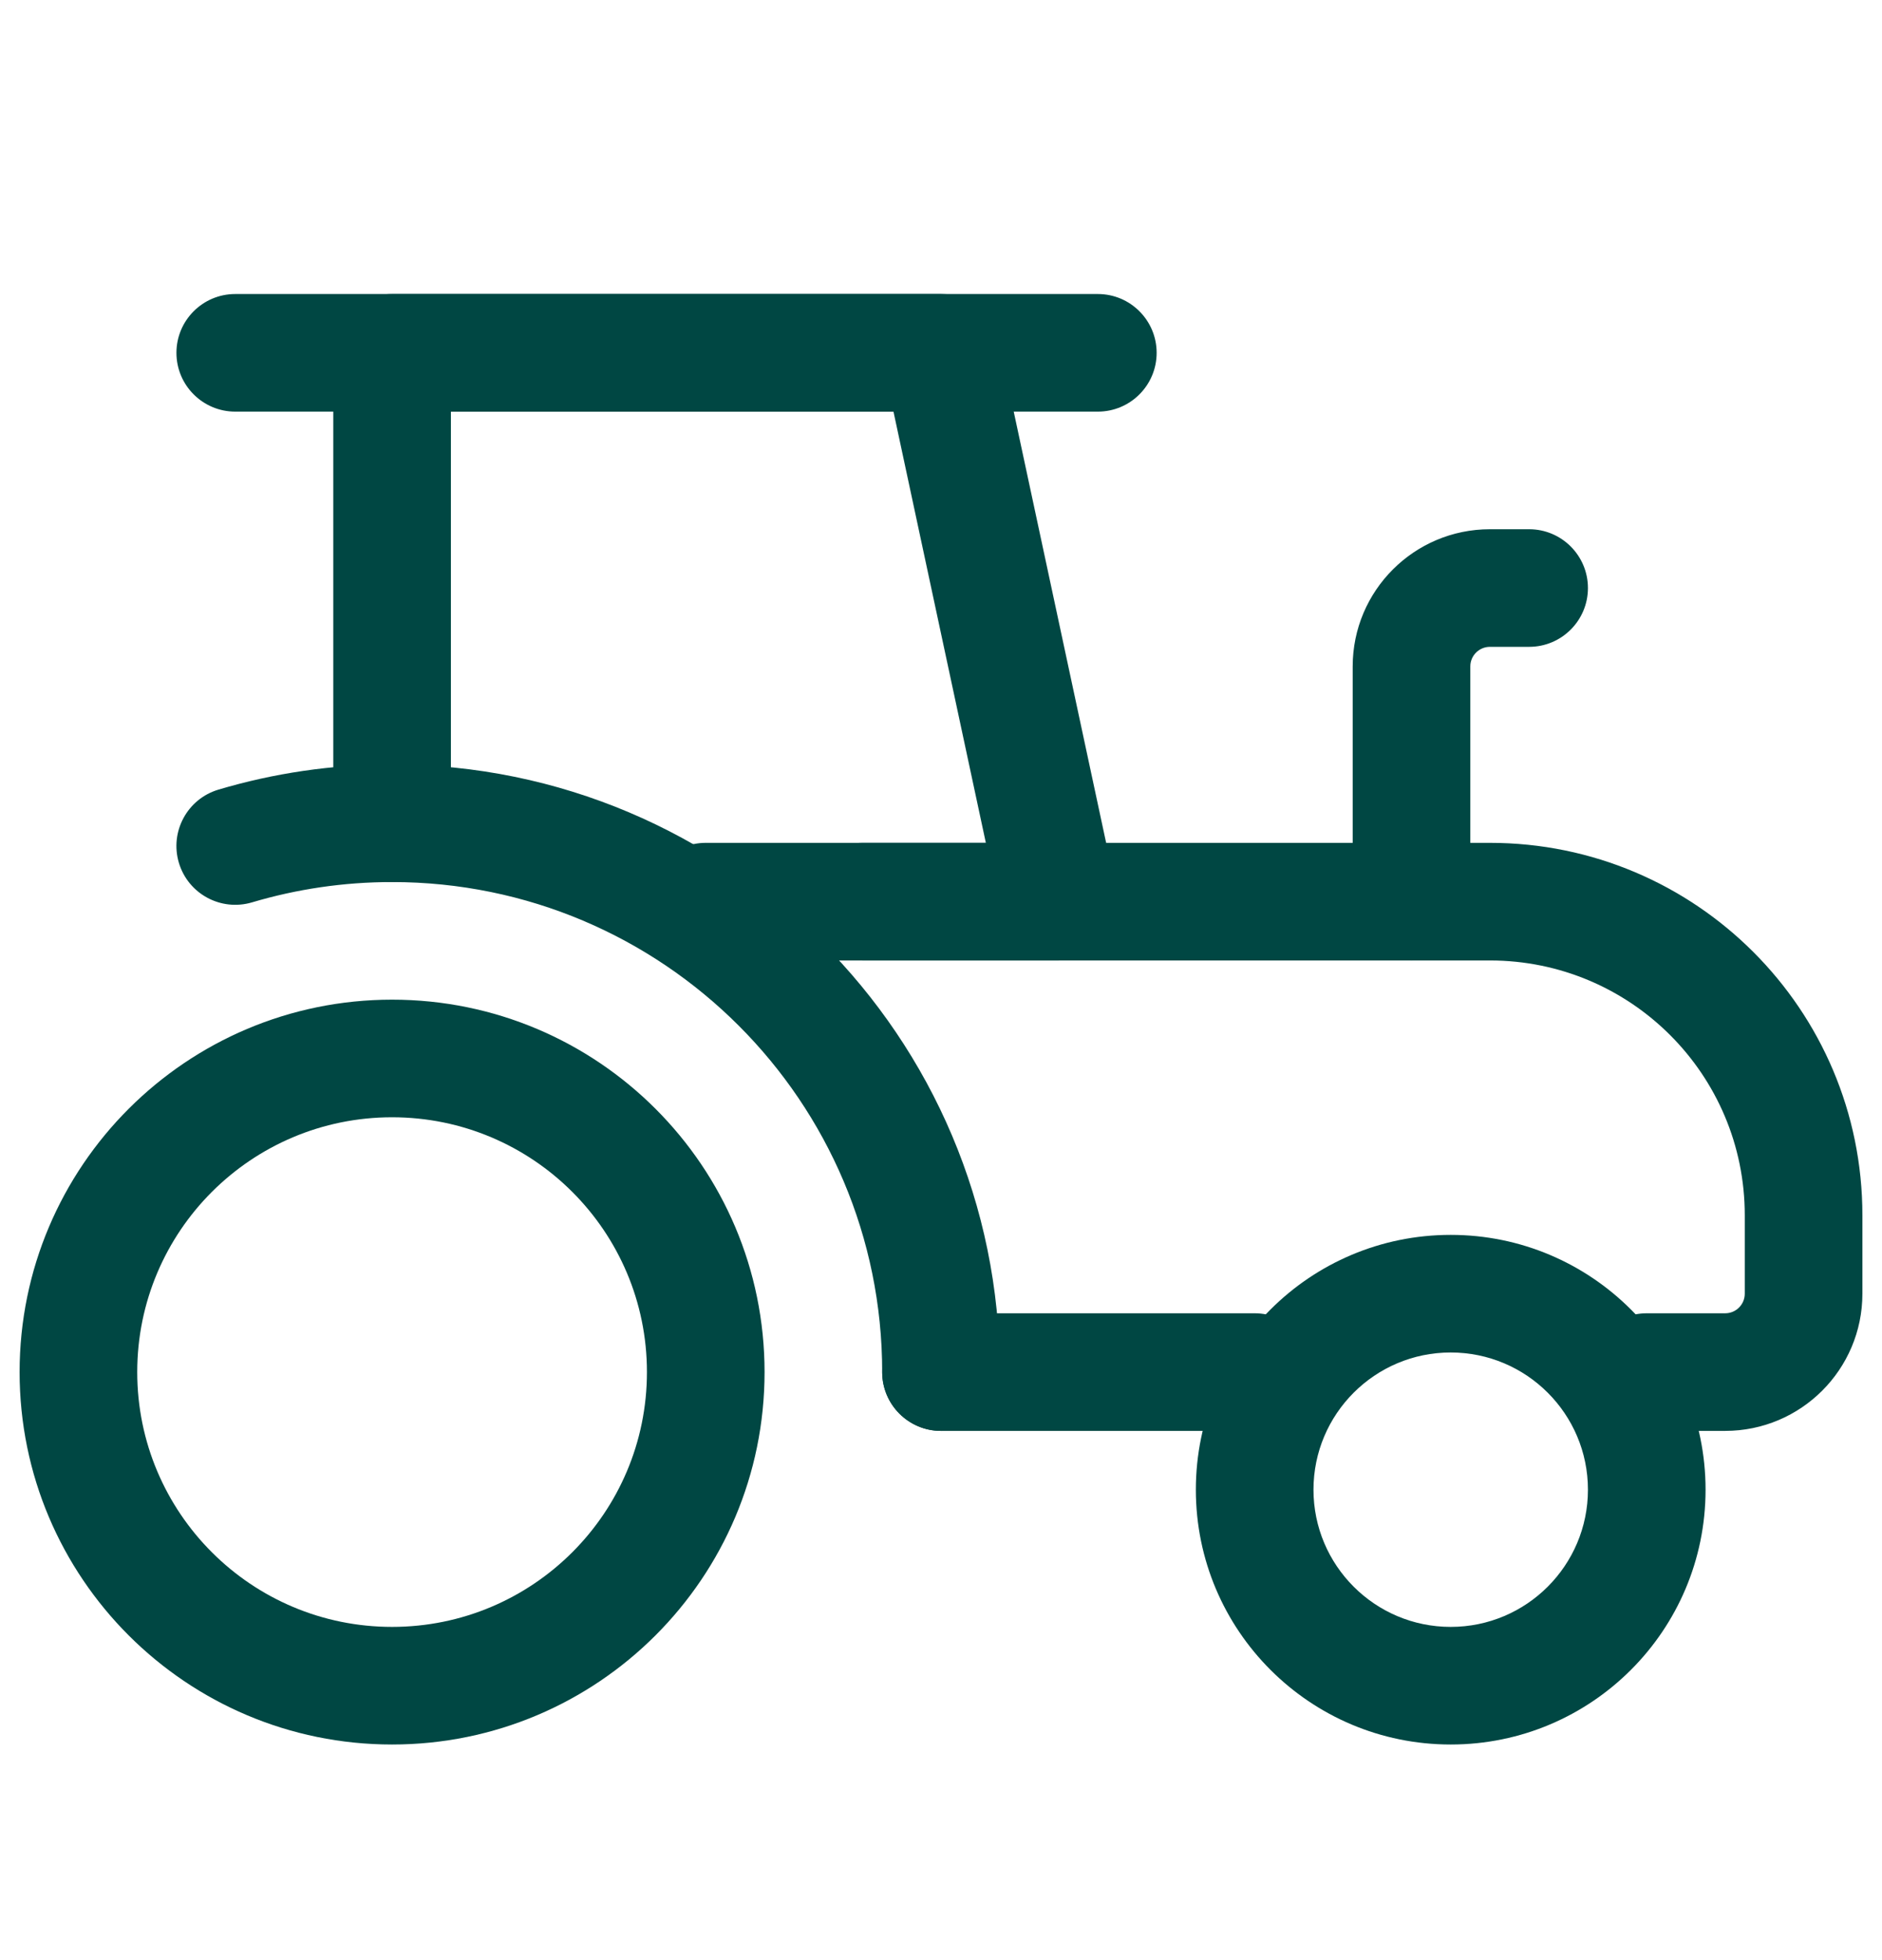 <?xml version="1.0" encoding="UTF-8"?> <svg xmlns="http://www.w3.org/2000/svg" width="24" height="25" viewBox="0 0 24 25" fill="none"><path fill-rule="evenodd" clip-rule="evenodd" d="M4.25 4.5C4.25 4.086 4.586 3.75 5 3.75H12C12.354 3.75 12.659 3.997 12.733 4.343L14.233 11.343C14.281 11.564 14.226 11.795 14.083 11.972C13.941 12.148 13.726 12.25 13.5 12.25H9C8.586 12.25 8.25 11.914 8.25 11.5C8.25 11.086 8.586 10.75 9 10.75H12.572L11.394 5.25H5.75V10.5C5.75 10.914 5.414 11.25 5 11.25C4.586 11.25 4.25 10.914 4.25 10.5V4.5Z" fill="#004743"></path><path fill-rule="evenodd" clip-rule="evenodd" d="M10.25 11.5C10.25 11.086 10.586 10.75 11 10.75H19C21.623 10.75 23.75 12.877 23.75 15.5V16.5C23.75 17.466 22.966 18.25 22 18.25H21C20.586 18.25 20.25 17.914 20.25 17.5C20.25 17.086 20.586 16.75 21 16.75H22C22.138 16.75 22.25 16.638 22.25 16.5V15.5C22.25 13.705 20.795 12.25 19 12.25H11C10.586 12.25 10.25 11.914 10.25 11.5ZM11.25 17.5C11.25 17.086 11.586 16.75 12 16.75H16C16.414 16.75 16.75 17.086 16.75 17.5C16.75 17.914 16.414 18.25 16 18.25H12C11.586 18.25 11.25 17.914 11.25 17.5Z" fill="#004743"></path><path fill-rule="evenodd" clip-rule="evenodd" d="M18.5 17.25C17.534 17.25 16.75 18.034 16.75 19C16.75 19.966 17.534 20.75 18.5 20.75C19.466 20.75 20.25 19.966 20.25 19C20.25 18.034 19.466 17.25 18.5 17.25ZM15.25 19C15.25 17.205 16.705 15.75 18.5 15.75C20.295 15.75 21.75 17.205 21.75 19C21.75 20.795 20.295 22.25 18.5 22.25C16.705 22.25 15.25 20.795 15.25 19Z" fill="#004743"></path><path fill-rule="evenodd" clip-rule="evenodd" d="M5 14.25C3.205 14.25 1.75 15.705 1.75 17.5C1.75 19.295 3.205 20.75 5 20.75C6.795 20.75 8.25 19.295 8.25 17.5C8.25 15.705 6.795 14.25 5 14.25ZM0.25 17.5C0.25 14.877 2.377 12.75 5 12.75C7.623 12.75 9.75 14.877 9.75 17.5C9.75 20.123 7.623 22.25 5 22.25C2.377 22.25 0.25 20.123 0.25 17.5Z" fill="#004743"></path><path fill-rule="evenodd" clip-rule="evenodd" d="M5 11.25C4.378 11.25 3.779 11.341 3.214 11.509C2.817 11.627 2.399 11.401 2.281 11.004C2.163 10.607 2.389 10.189 2.786 10.071C3.488 9.862 4.232 9.75 5 9.75C9.28 9.75 12.75 13.22 12.75 17.5C12.75 17.914 12.414 18.25 12 18.25C11.586 18.25 11.25 17.914 11.25 17.5C11.25 14.048 8.452 11.25 5 11.25Z" fill="#004743"></path><path fill-rule="evenodd" clip-rule="evenodd" d="M2.25 4.5C2.25 4.086 2.586 3.75 3 3.75H14C14.414 3.75 14.75 4.086 14.75 4.5C14.75 4.914 14.414 5.25 14 5.25H3C2.586 5.25 2.25 4.914 2.25 4.5Z" fill="#004743"></path><path fill-rule="evenodd" clip-rule="evenodd" d="M19 8.25C18.862 8.25 18.75 8.362 18.75 8.5V11.5C18.75 11.914 18.414 12.25 18 12.25C17.586 12.25 17.25 11.914 17.25 11.5V8.5C17.25 7.534 18.034 6.75 19 6.75H19.5C19.914 6.75 20.25 7.086 20.25 7.5C20.25 7.914 19.914 8.25 19.5 8.25H19Z" fill="#004743"></path></svg> 